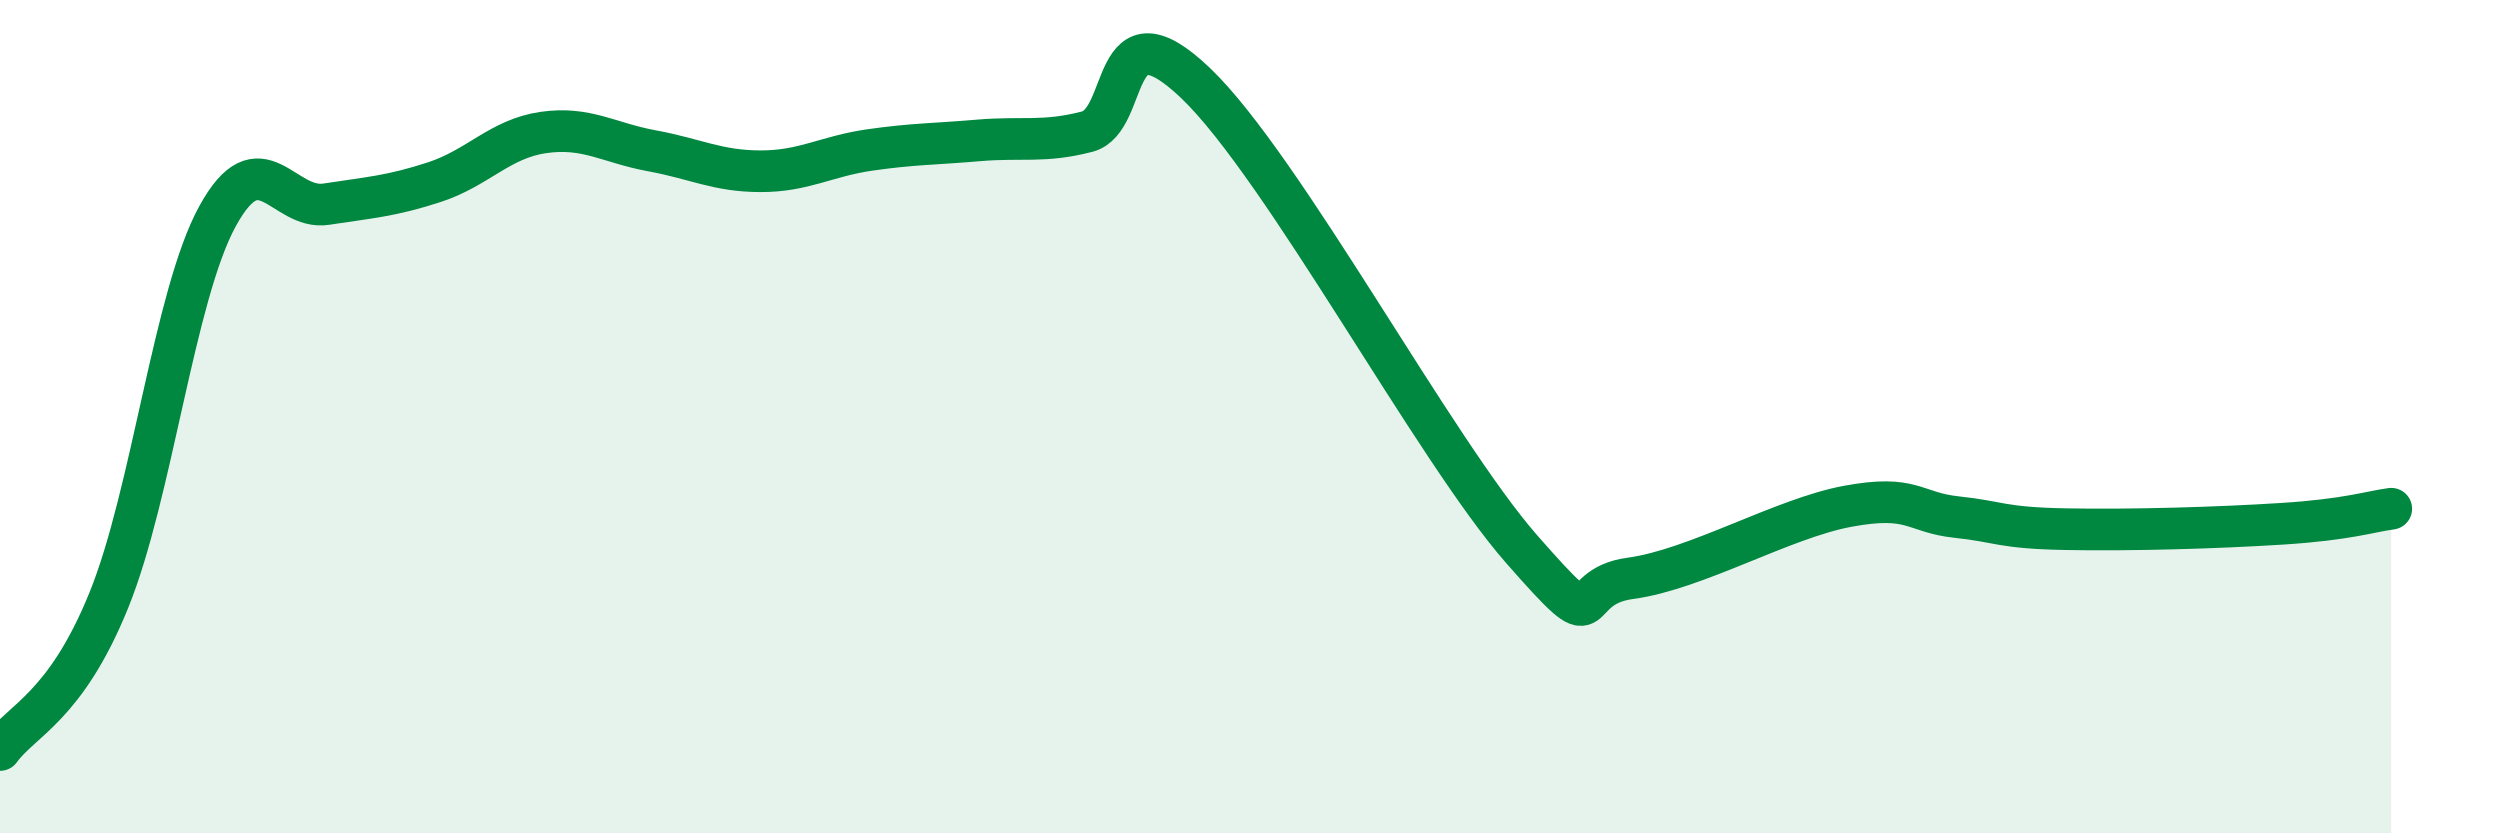
    <svg width="60" height="20" viewBox="0 0 60 20" xmlns="http://www.w3.org/2000/svg">
      <path
        d="M 0,18 C 0.52,17.28 1.57,16.97 2.61,14.41 C 3.65,11.85 4.18,7.09 5.22,5.19 C 6.26,3.29 6.79,5.06 7.83,4.9 C 8.87,4.74 9.39,4.71 10.43,4.37 C 11.47,4.03 12,3.33 13.04,3.18 C 14.08,3.03 14.61,3.43 15.65,3.62 C 16.69,3.81 17.22,4.11 18.26,4.11 C 19.3,4.11 19.83,3.75 20.87,3.6 C 21.91,3.45 22.44,3.46 23.48,3.37 C 24.52,3.28 25.05,3.43 26.09,3.16 C 27.13,2.89 26.61,0 28.7,2 C 30.79,4 34.43,10.8 36.52,13.18 C 38.61,15.56 37.56,14.09 39.13,13.88 C 40.7,13.67 42.78,12.44 44.35,12.15 C 45.92,11.86 45.92,12.3 46.96,12.41 C 48,12.52 48.01,12.67 49.57,12.7 C 51.13,12.73 53.22,12.67 54.78,12.57 C 56.34,12.47 56.87,12.28 57.39,12.21L57.39 20L0 20Z"
        fill="#008740"
        opacity="0.1"
        stroke-linecap="round"
        stroke-linejoin="round"
      />
      <path
        d="M 0,18 C 0.52,17.28 1.57,16.97 2.61,14.41 C 3.65,11.85 4.18,7.09 5.22,5.19 C 6.26,3.29 6.79,5.06 7.83,4.9 C 8.87,4.74 9.39,4.71 10.43,4.37 C 11.47,4.03 12,3.33 13.04,3.18 C 14.08,3.03 14.61,3.43 15.65,3.62 C 16.69,3.81 17.22,4.11 18.26,4.11 C 19.3,4.11 19.83,3.75 20.87,3.6 C 21.91,3.45 22.44,3.46 23.48,3.37 C 24.52,3.28 25.05,3.43 26.09,3.16 C 27.13,2.89 26.61,0 28.7,2 C 30.79,4 34.43,10.8 36.52,13.18 C 38.61,15.56 37.56,14.09 39.13,13.88 C 40.7,13.67 42.78,12.44 44.35,12.15 C 45.92,11.86 45.92,12.3 46.96,12.41 C 48,12.52 48.01,12.67 49.57,12.7 C 51.13,12.73 53.22,12.67 54.78,12.57 C 56.34,12.47 56.87,12.28 57.39,12.21"
        stroke="#008740"
        stroke-width="1"
        fill="none"
        stroke-linecap="round"
        stroke-linejoin="round"
      />
    </svg>
  